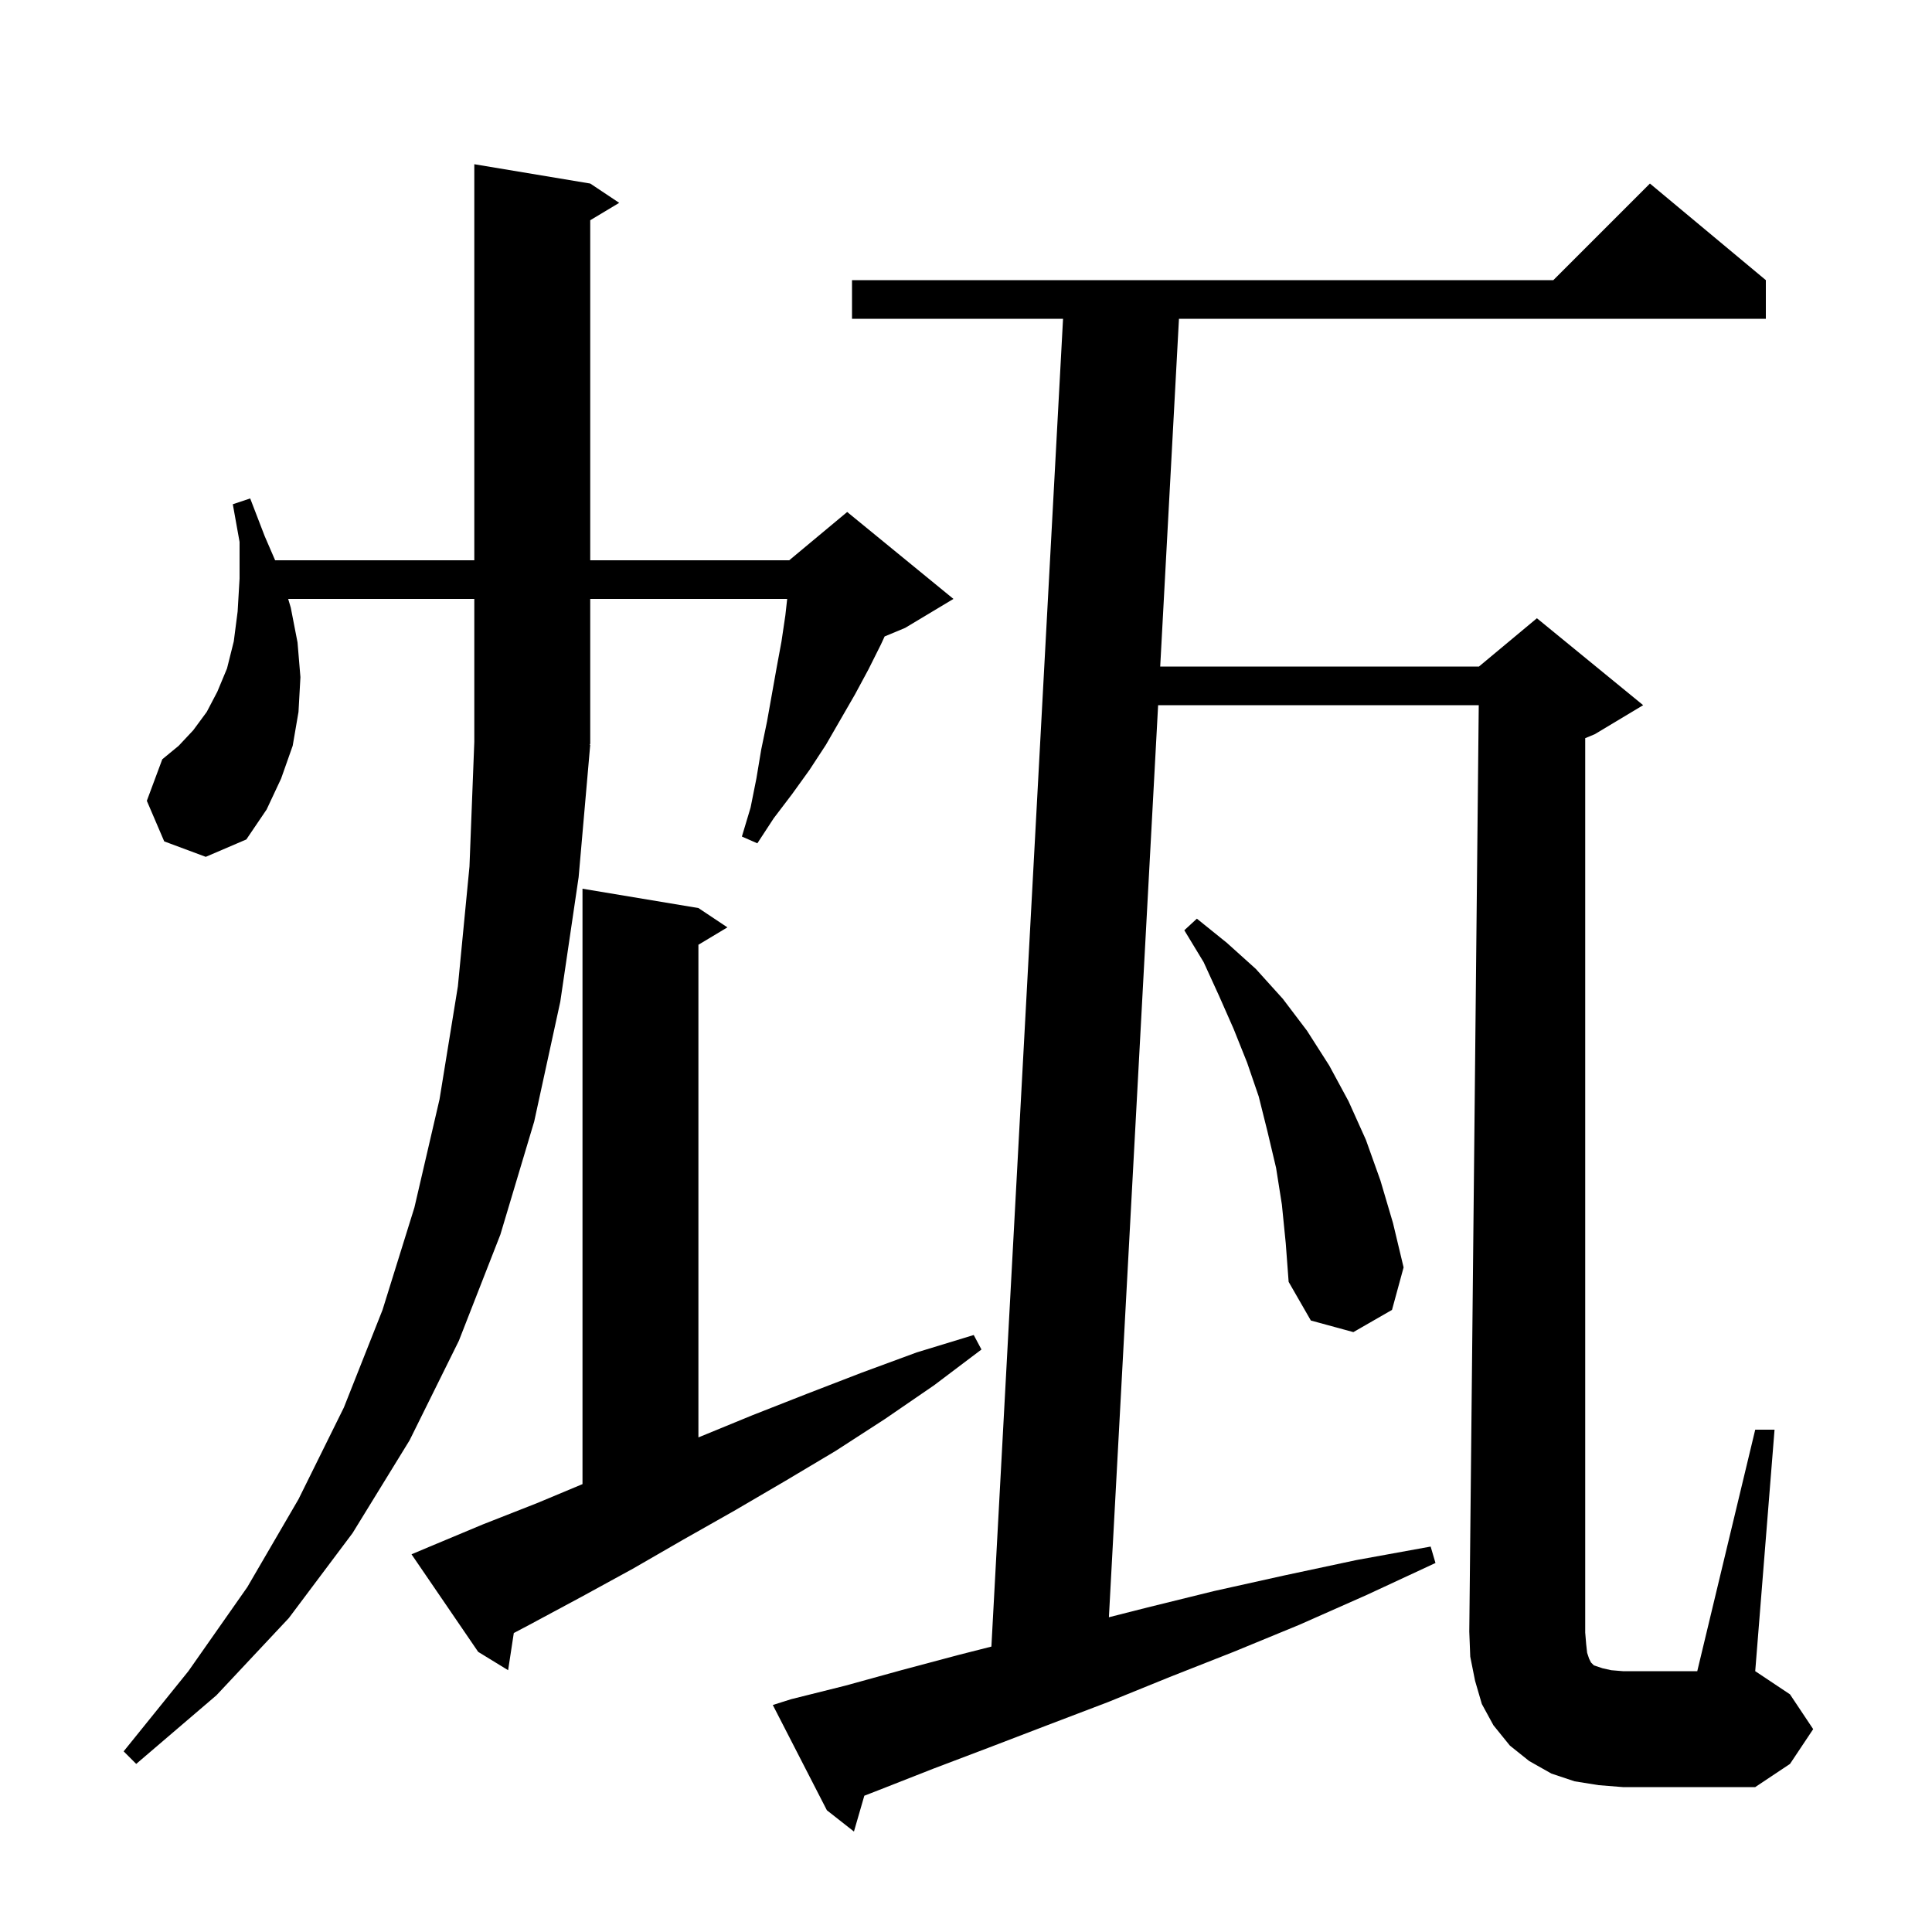 <svg xmlns="http://www.w3.org/2000/svg" xmlns:xlink="http://www.w3.org/1999/xlink" version="1.1" baseProfile="full" viewBox="0 0 200 200" width="200" height="200">
<g fill="black">
<path d="M 164.3 171.1 L 164.5 171.7 L 164.7 172.1 L 165.0 172.4 L 165.9 172.7 L 166.8 172.9 L 168.0 173.0 L 175.7 173.0 L 181.7 148.0 L 183.7 148.0 L 181.7 173.0 L 185.3 175.4 L 187.7 179.0 L 185.3 182.6 L 181.7 185.0 L 168.0 185.0 L 165.5 184.8 L 163.0 184.4 L 160.6 183.6 L 158.3 182.3 L 156.3 180.7 L 154.6 178.6 L 153.4 176.4 L 152.7 174.0 L 152.2 171.5 L 152.1 168.9 L 153.08 73.0 L 119.888 73.0 L 114.793 167.417 L 118.8 166.4 L 125.7 164.7 L 132.9 163.1 L 140.4 161.5 L 148.1 160.1 L 148.6 161.8 L 141.5 165.1 L 134.5 168.2 L 127.7 171.0 L 121.1 173.6 L 114.7 176.2 L 108.4 178.6 L 102.4 180.9 L 96.6 183.1 L 91.0 185.3 L 89.474 185.893 L 88.4 189.6 L 85.6 187.4 L 80.0 176.5 L 81.9 175.9 L 87.5 174.5 L 93.3 172.9 L 99.3 171.3 L 102.629 170.454 L 110.046 33.0 L 88.2 33.0 L 88.2 29.0 L 160.8 29.0 L 170.8 19.0 L 182.8 29.0 L 182.8 33.0 L 122.046 33.0 L 120.104 69.0 L 153.1 69.0 L 159.1 64.0 L 170.1 73.0 L 165.1 76.0 L 164.1 76.417 L 164.1 169.0 L 164.2 170.2 Z M 61.1 77.1 L 59.9 90.8 L 58.0 103.7 L 55.3 116.1 L 51.8 127.8 L 47.5 138.8 L 42.4 149.1 L 36.5 158.7 L 29.9 167.5 L 22.4 175.5 L 14.1 182.6 L 12.8 181.3 L 19.5 173.0 L 25.6 164.3 L 30.9 155.2 L 35.6 145.7 L 39.6 135.6 L 42.9 125.0 L 45.5 113.8 L 47.4 102.1 L 48.6 89.7 L 49.1 76.8 L 49.1 62.0 L 29.832 62.0 L 30.1 62.9 L 30.8 66.5 L 31.1 70.1 L 30.9 73.7 L 30.3 77.2 L 29.1 80.6 L 27.6 83.8 L 25.5 86.9 L 21.3 88.7 L 17.0 87.1 L 15.2 82.9 L 16.8 78.6 L 18.5 77.2 L 20.0 75.6 L 21.4 73.7 L 22.5 71.6 L 23.5 69.2 L 24.2 66.4 L 24.6 63.3 L 24.8 59.9 L 24.8 56.1 L 24.1 52.2 L 25.9 51.6 L 27.4 55.5 L 28.481 58.0 L 49.1 58.0 L 49.1 17.0 L 61.1 19.0 L 64.1 21.0 L 61.1 22.8 L 61.1 58.0 L 81.7 58.0 L 87.7 53.0 L 98.7 62.0 L 93.7 65.0 L 91.576 65.885 L 91.2 66.7 L 89.9 69.3 L 88.5 71.9 L 85.5 77.1 L 83.8 79.7 L 82.0 82.2 L 80.1 84.7 L 78.4 87.3 L 76.8 86.6 L 77.7 83.6 L 78.3 80.6 L 78.8 77.6 L 79.4 74.7 L 80.4 69.1 L 80.9 66.4 L 81.3 63.7 L 81.489 62.0 L 61.1 62.0 L 61.1 77.0 L 61.034 77.098 Z M 44.5 160.1 L 50.0 157.8 L 55.6 155.6 L 60.3 153.635 L 60.3 92.0 L 72.3 94.0 L 75.3 96.0 L 72.3 97.8 L 72.3 148.8 L 77.9 146.5 L 83.5 144.3 L 89.2 142.1 L 94.9 140.0 L 100.8 138.2 L 101.6 139.7 L 96.7 143.4 L 91.6 146.9 L 86.5 150.2 L 81.3 153.3 L 76.0 156.4 L 70.7 159.4 L 65.5 162.4 L 60.2 165.3 L 54.8 168.2 L 53.188 169.052 L 52.6 172.9 L 49.5 171.0 L 42.6 160.9 Z M 132.7 124.7 L 132.1 120.9 L 131.2 117.1 L 130.3 113.5 L 129.1 110.0 L 127.7 106.5 L 126.2 103.1 L 124.6 99.6 L 122.6 96.3 L 123.9 95.1 L 127.0 97.6 L 130.0 100.3 L 132.8 103.4 L 135.3 106.7 L 137.6 110.3 L 139.6 114.0 L 141.4 118.0 L 142.9 122.2 L 144.2 126.6 L 145.3 131.2 L 144.1 135.6 L 140.1 137.9 L 135.7 136.7 L 133.4 132.7 L 133.1 128.7 Z " />
</g>
</svg>
